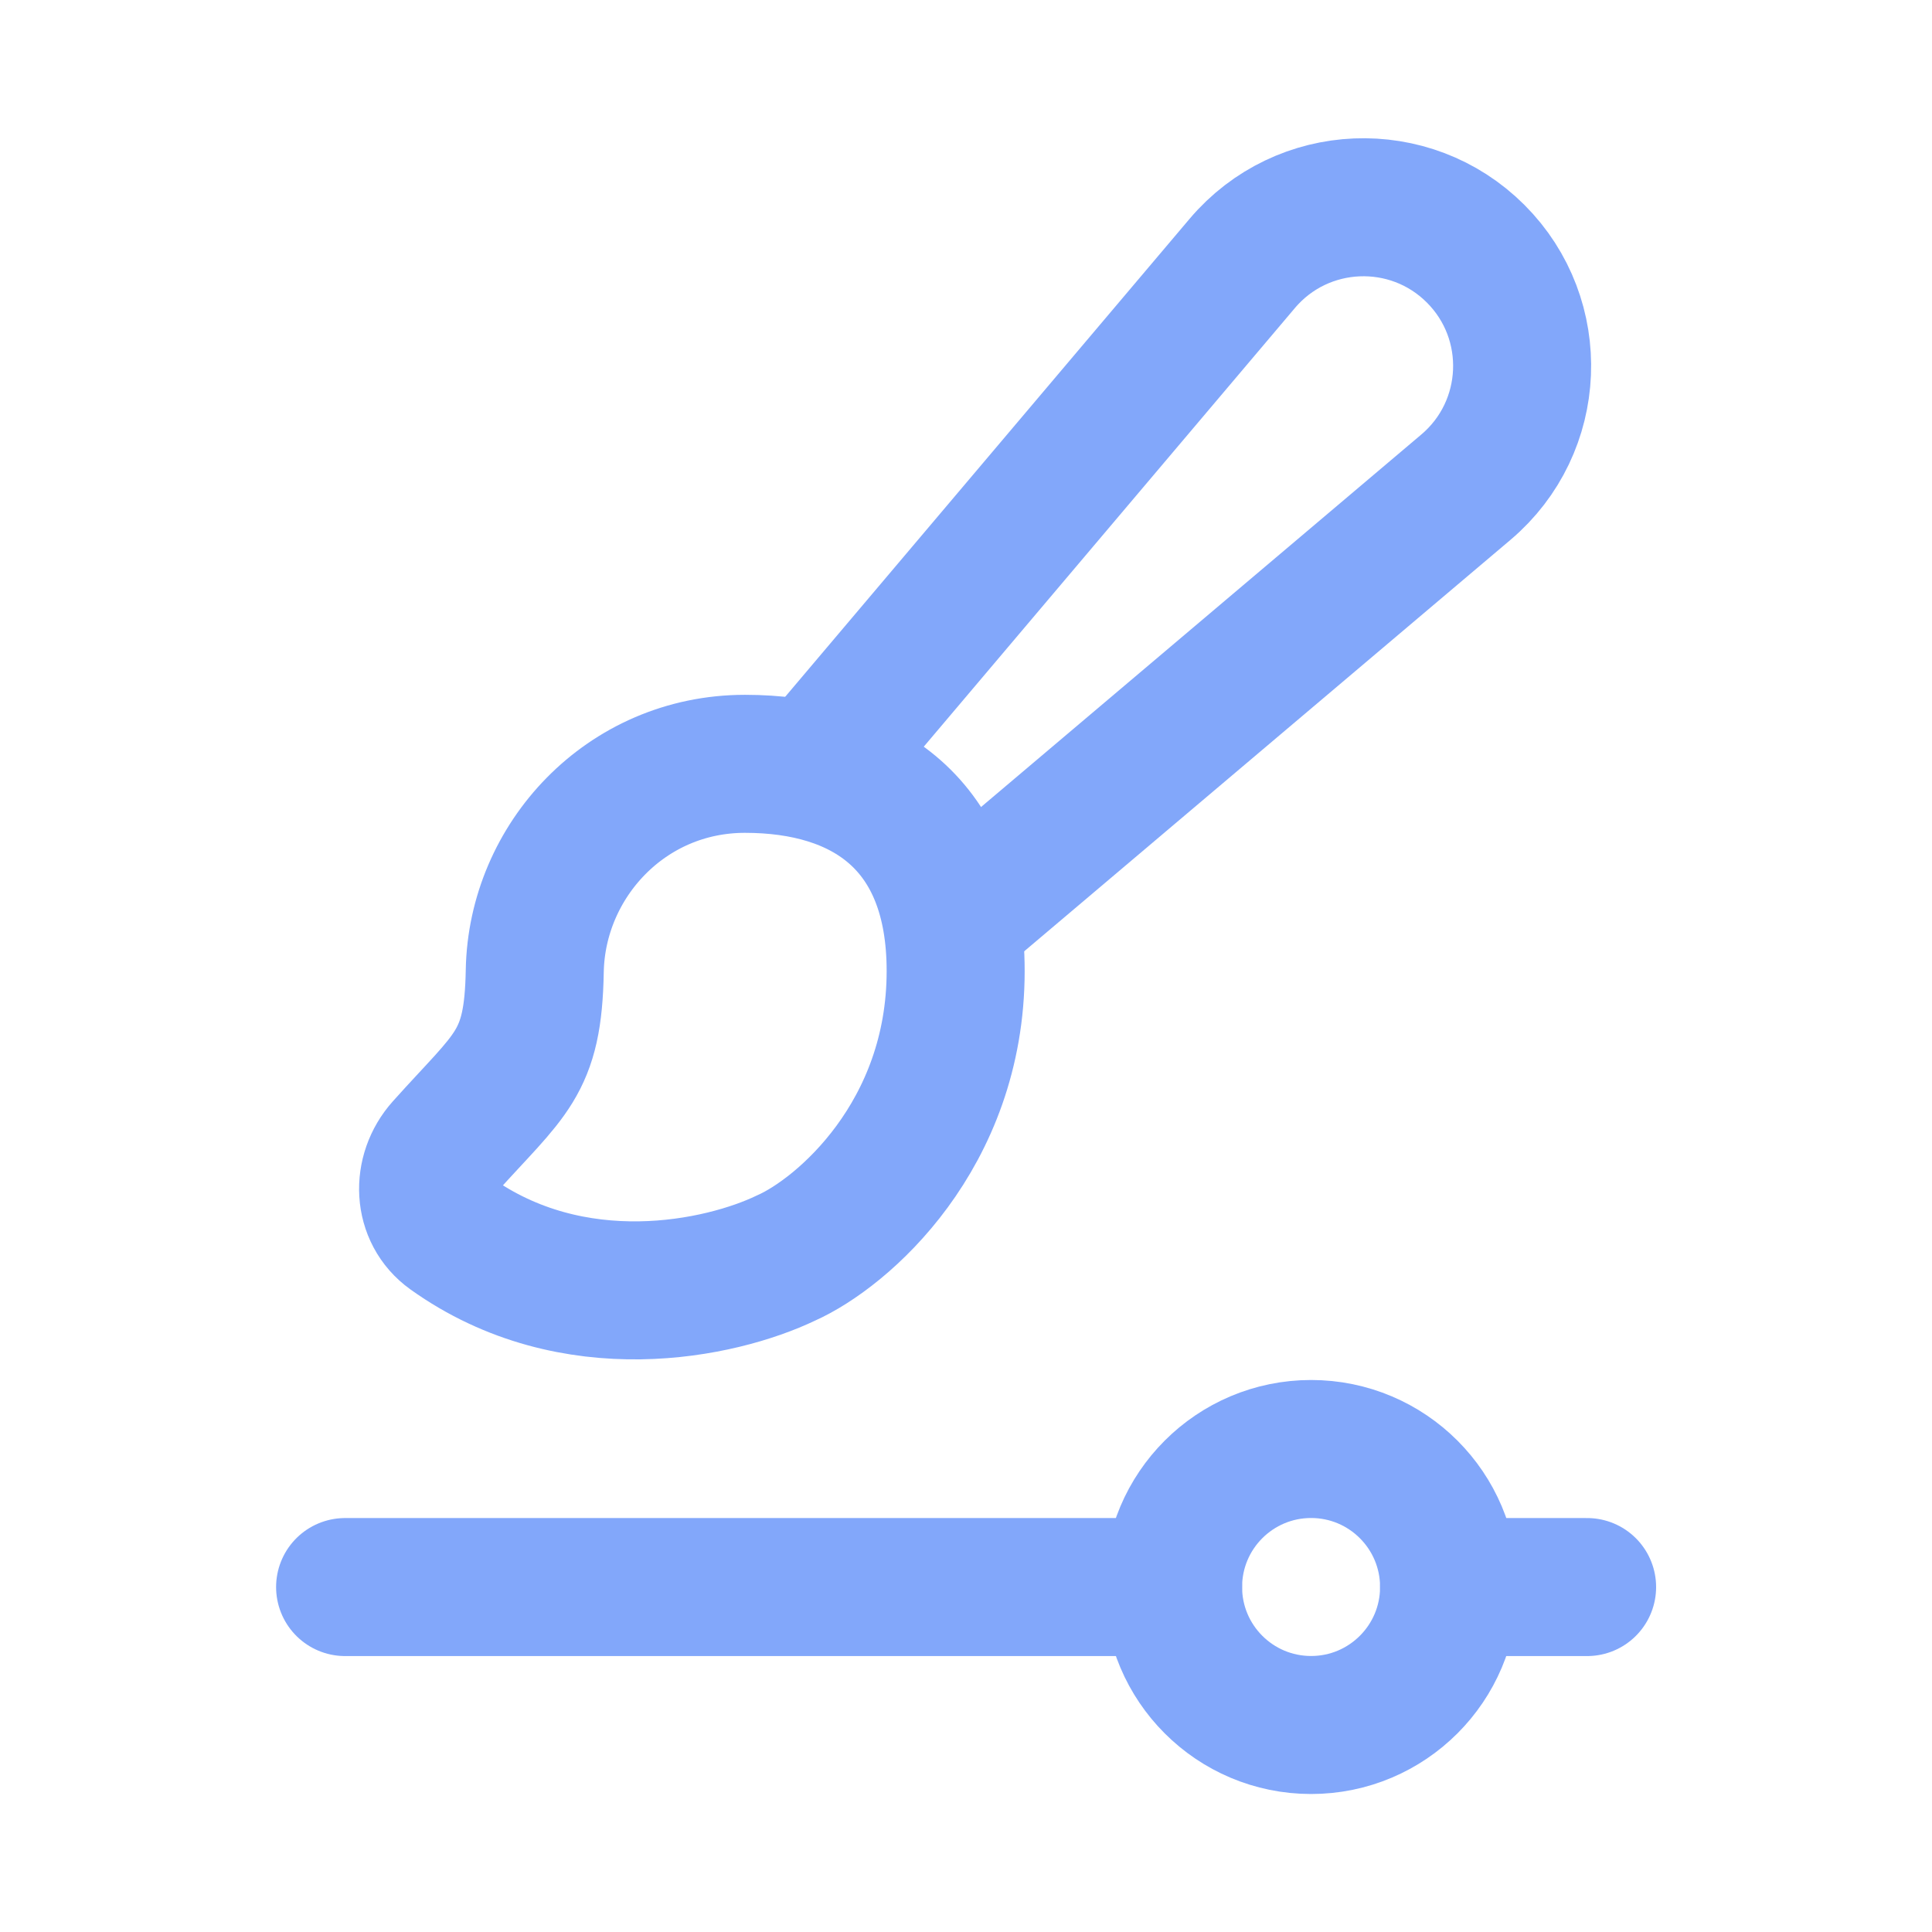 <svg width="48" height="48" viewBox="0 0 48 48" fill="none" xmlns="http://www.w3.org/2000/svg">
<path d="M32.574 42.857C34.467 42.857 36.002 41.322 36.002 39.429C36.002 37.535 34.467 36 32.574 36C30.68 36 29.145 37.535 29.145 39.429C29.145 41.322 30.68 42.857 32.574 42.857Z" stroke="#82A7FA" stroke-width="3.429" stroke-linecap="round" stroke-linejoin="round"/>
<path d="M39.431 39.43H36.002" stroke="#82A7FA" stroke-width="3.429" stroke-linecap="round" stroke-linejoin="round"/>
<path d="M29.145 39.43H8.574" stroke="#82A7FA" stroke-width="3.429" stroke-linecap="round" stroke-linejoin="round"/>
<path d="M23.743 24.123C23.743 20.452 21.468 18.977 18.508 18.977C15.548 18.977 13.336 21.388 13.286 24.123C13.245 26.449 12.688 26.662 11.038 28.505C10.463 29.147 10.495 30.141 11.196 30.642C14.244 32.822 17.905 32.034 19.529 31.255C20.934 30.631 23.743 28.204 23.743 24.123Z" stroke="#82A7FA" stroke-width="3.429"/>
<path d="M20.298 19.032L30.863 6.545C32.353 4.784 35.031 4.673 36.662 6.304V6.304C38.293 7.935 38.182 10.612 36.421 12.103L23.934 22.668" stroke="#82A7FA" stroke-width="3.429" stroke-linecap="round"/>
</svg>
